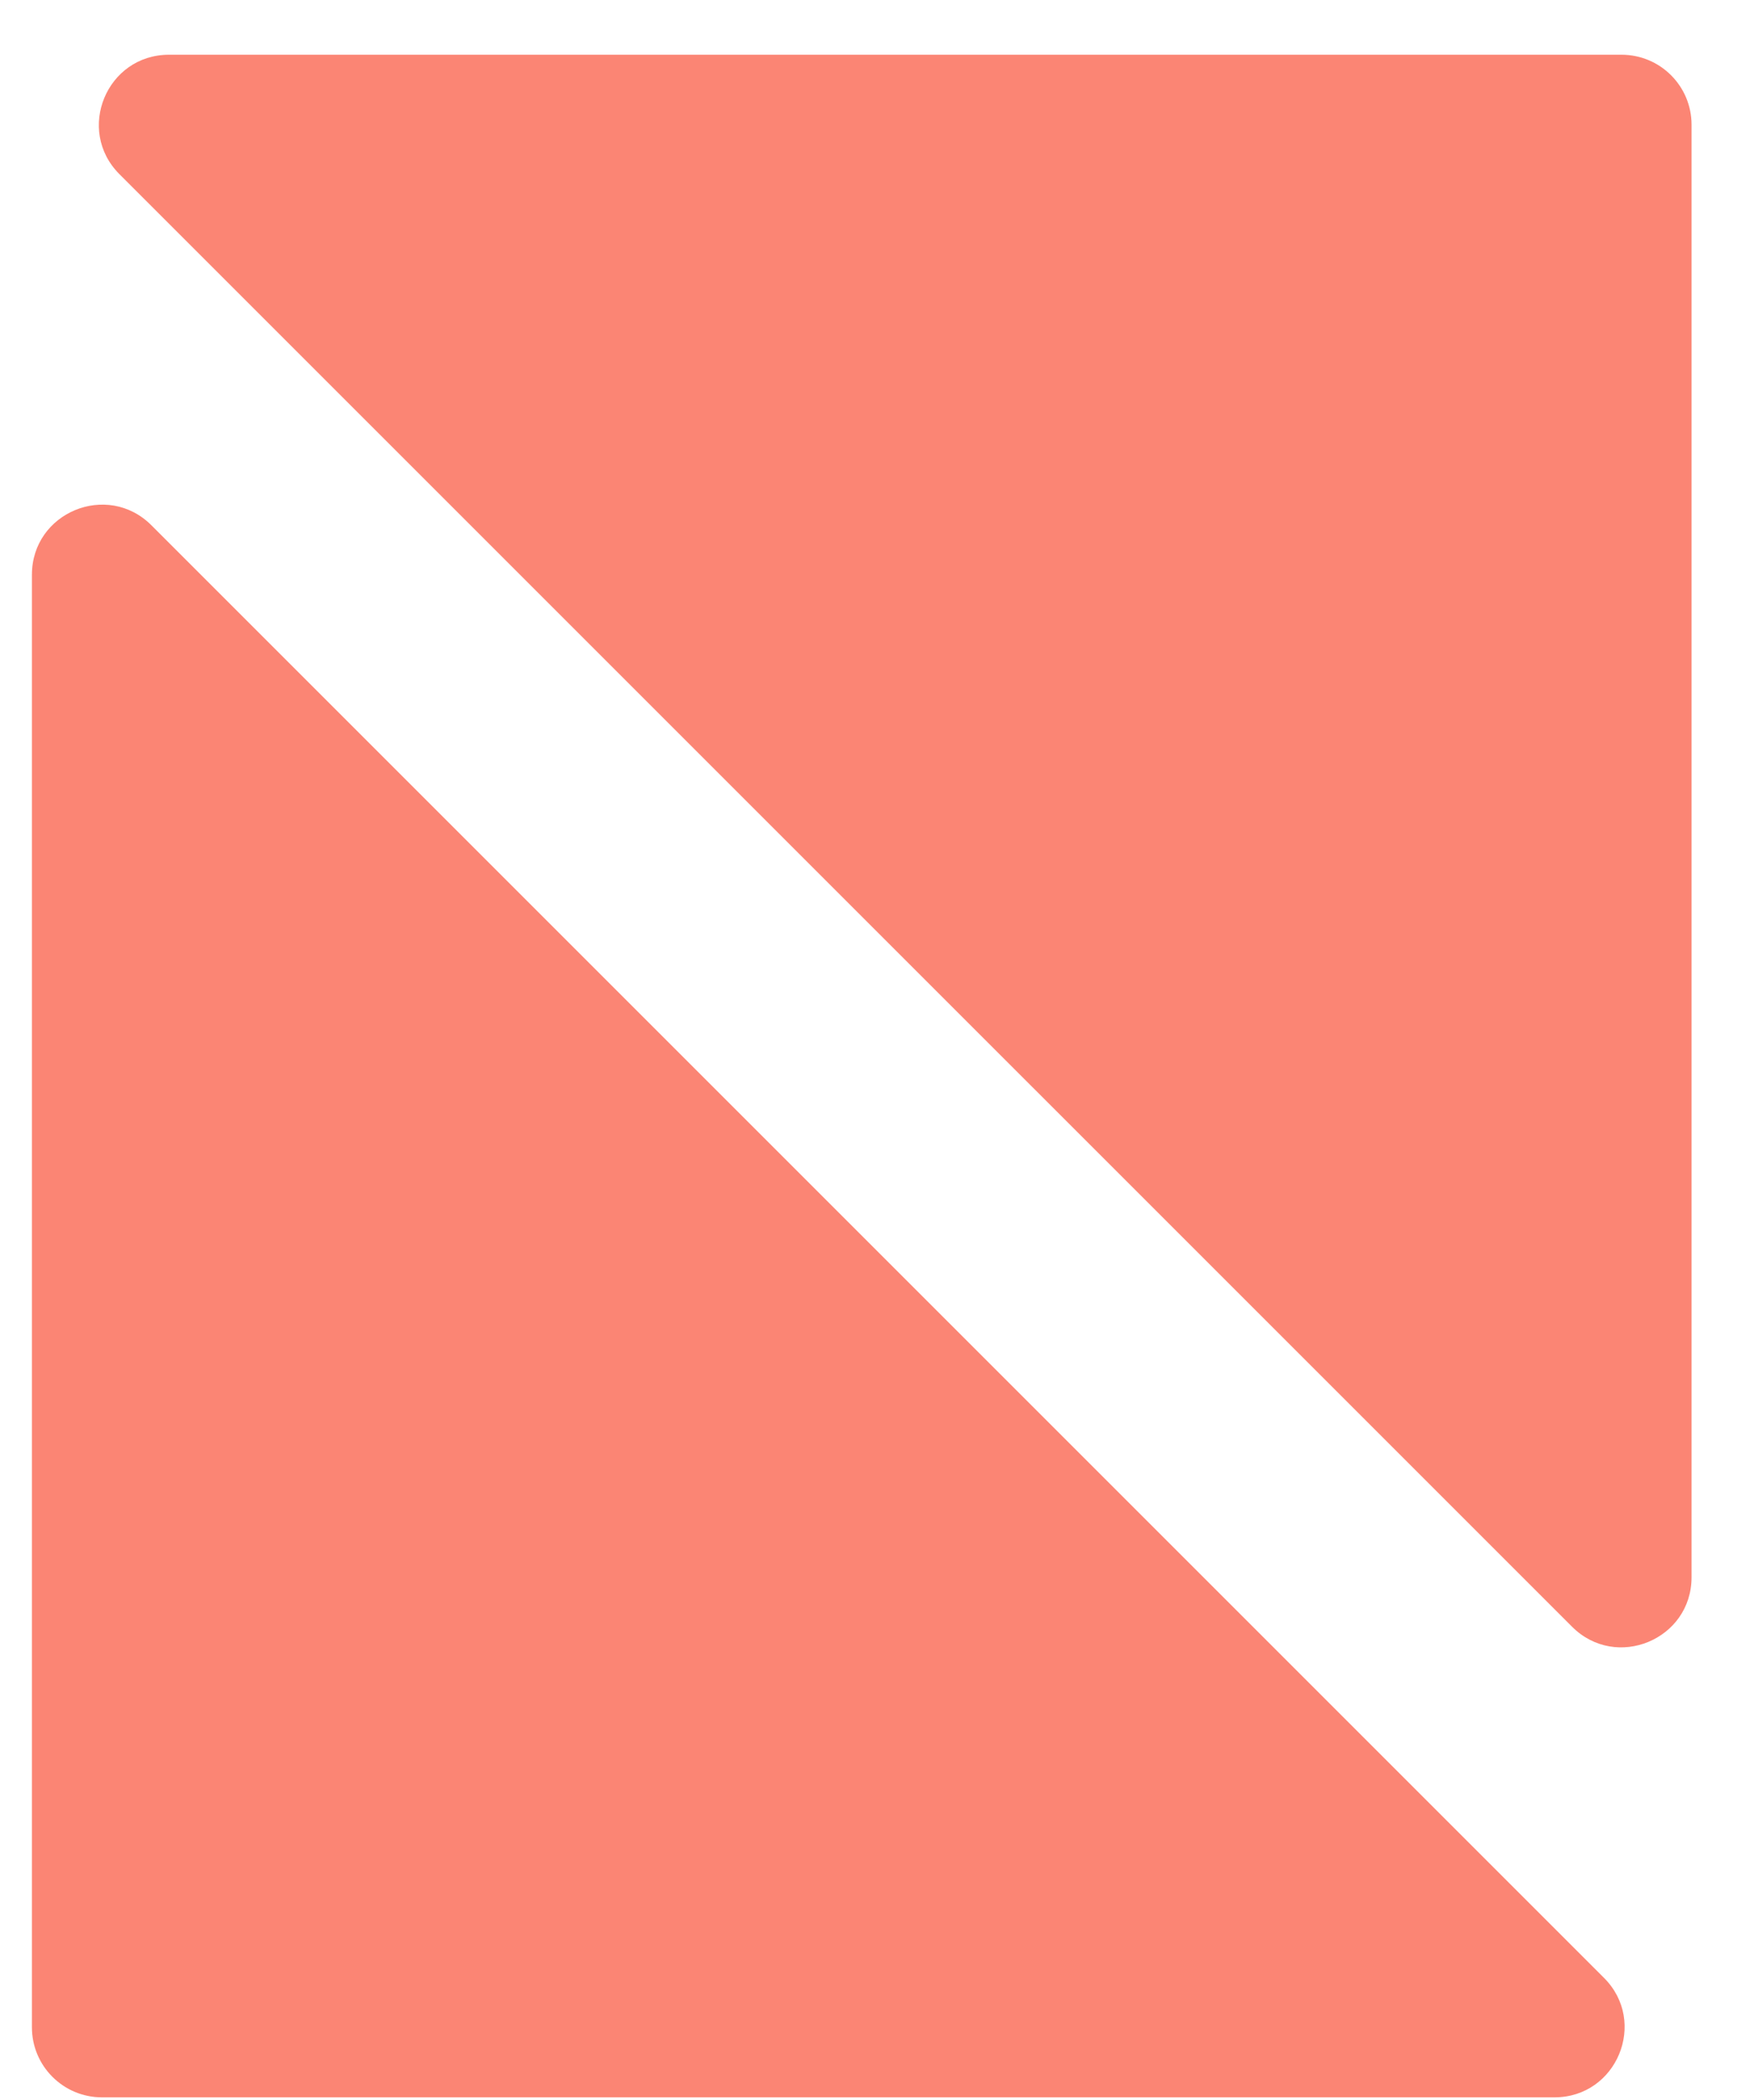 <svg width="25" height="30" viewBox="0 0 25 30" fill="none" xmlns="http://www.w3.org/2000/svg">
<path d="M22.914 28.255C23.544 28.884 23.098 29.962 22.207 29.962L1.456 29.962C0.904 29.962 0.456 29.514 0.456 28.962L0.456 8.211C0.456 7.32 1.533 6.874 2.163 7.504L22.914 28.255Z" fill="#FB8574"/>
<path d="M1.707 2.489C1.077 1.859 1.523 0.782 2.414 0.782L23.165 0.782C23.717 0.782 24.165 1.229 24.165 1.782L24.165 22.532C24.165 23.423 23.088 23.869 22.458 23.239L1.707 2.489Z" fill="#FB8574"/>
</svg>
